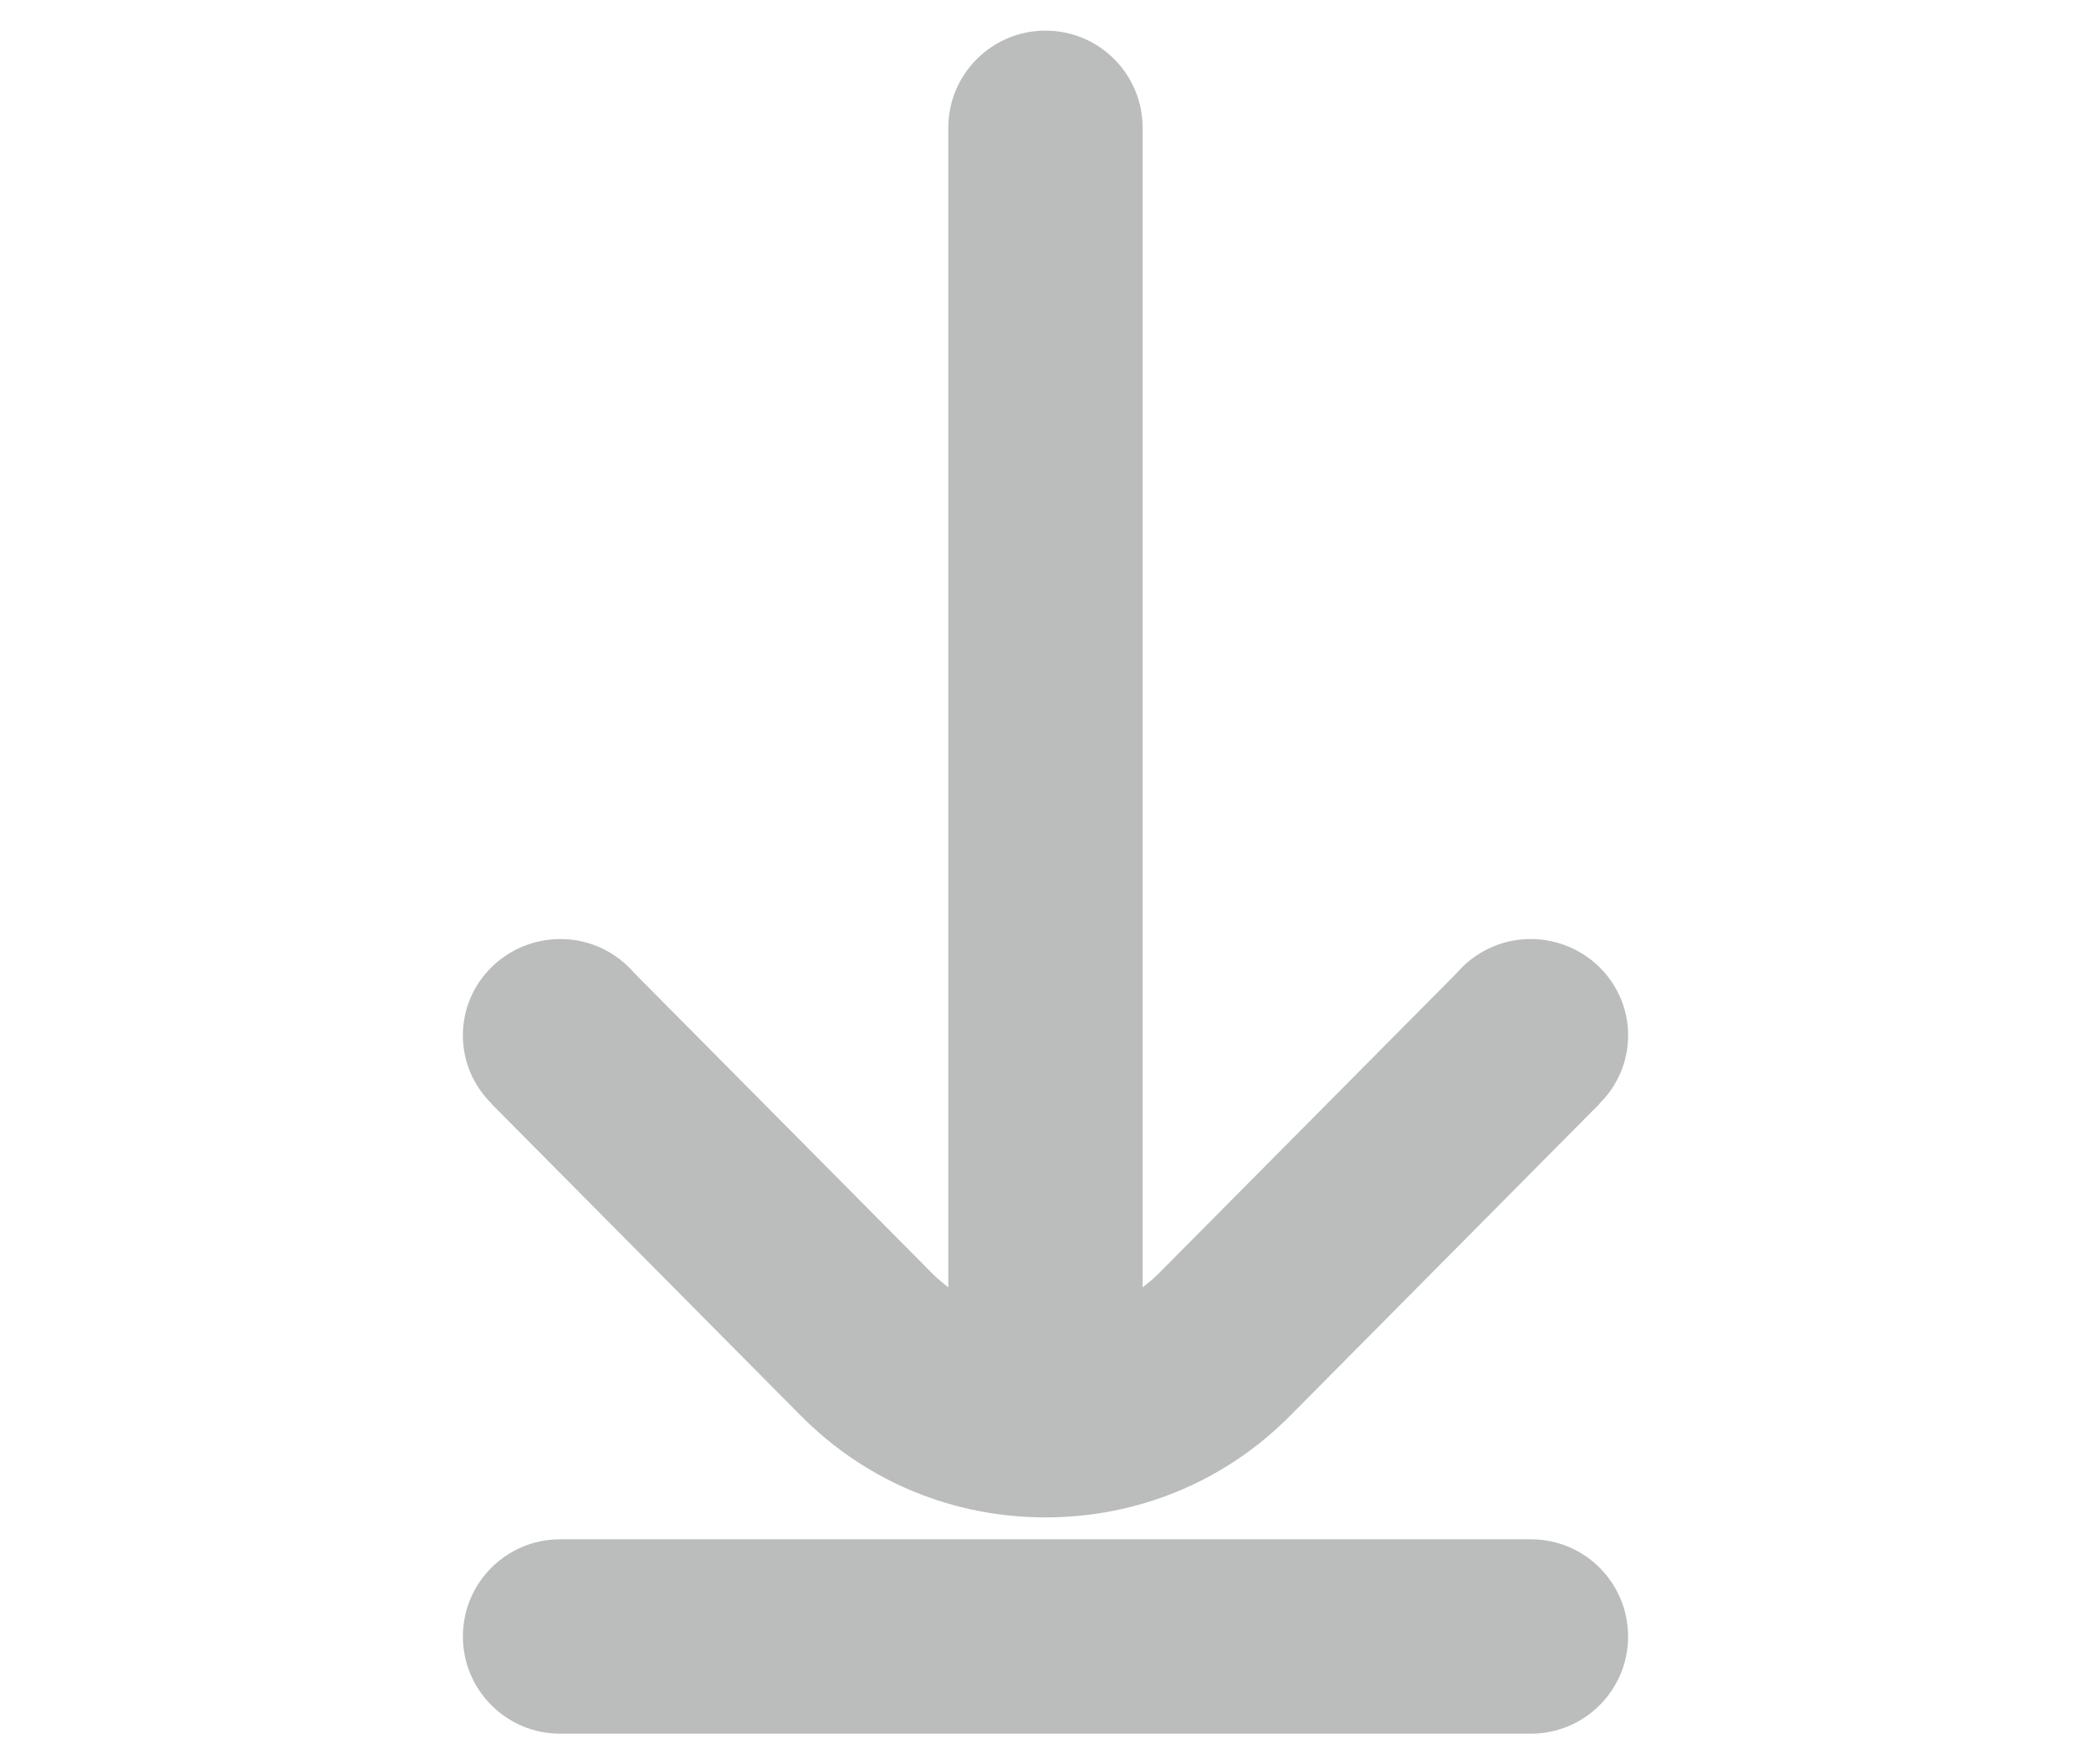 <?xml version="1.0" encoding="utf-8"?>
<!-- Generator: Adobe Illustrator 17.0.0, SVG Export Plug-In . SVG Version: 6.00 Build 0)  -->
<!DOCTYPE svg PUBLIC "-//W3C//DTD SVG 1.1//EN" "http://www.w3.org/Graphics/SVG/1.1/DTD/svg11.dtd">
<svg version="1.1" id="图层_1" xmlns="http://www.w3.org/2000/svg" xmlns:xlink="http://www.w3.org/1999/xlink" x="0px" y="0px"
	 width="64px" height="54px" viewBox="0 0 64 54" enable-background="new 0 0 64 54" xml:space="preserve">
<path fill="#BBBCBC" d="M49.833,31.69c0-1.629-1.338-2.949-2.988-2.949c-0.918,0-1.729,0.417-2.277,1.06
	c-4.593,4.63-9.141,9.214-9.141,9.214c-0.141,0.142-0.299,0.262-0.454,0.386V3.911c0-1.643-1.332-2.974-2.974-2.974
	c-1.642,0-2.974,1.333-2.974,2.974V39.4c-0.154-0.124-0.312-0.244-0.452-0.385c0,0-4.548-4.584-9.141-9.214
	c-0.548-0.643-1.359-1.06-2.277-1.06c-1.65,0-2.988,1.32-2.988,2.949c0,0.816,0.336,1.554,0.878,2.087l-0.005,0.005l9.47,9.547
	c2,2.017,4.661,3.113,7.49,3.114c2.829-0.001,5.49-1.097,7.49-3.114l9.47-9.547l-0.005-0.005
	C49.497,33.244,49.833,32.506,49.833,31.69z"/>
<path fill="#BBBCBC" d="M46.858,47.113H32H17.142c-1.643,0-2.974,1.332-2.974,2.974c0,1.642,1.331,2.975,2.974,2.975H32h14.858
	c1.642,0,2.974-1.333,2.974-2.975C49.832,48.445,48.501,47.113,46.858,47.113z"/>
</svg>
